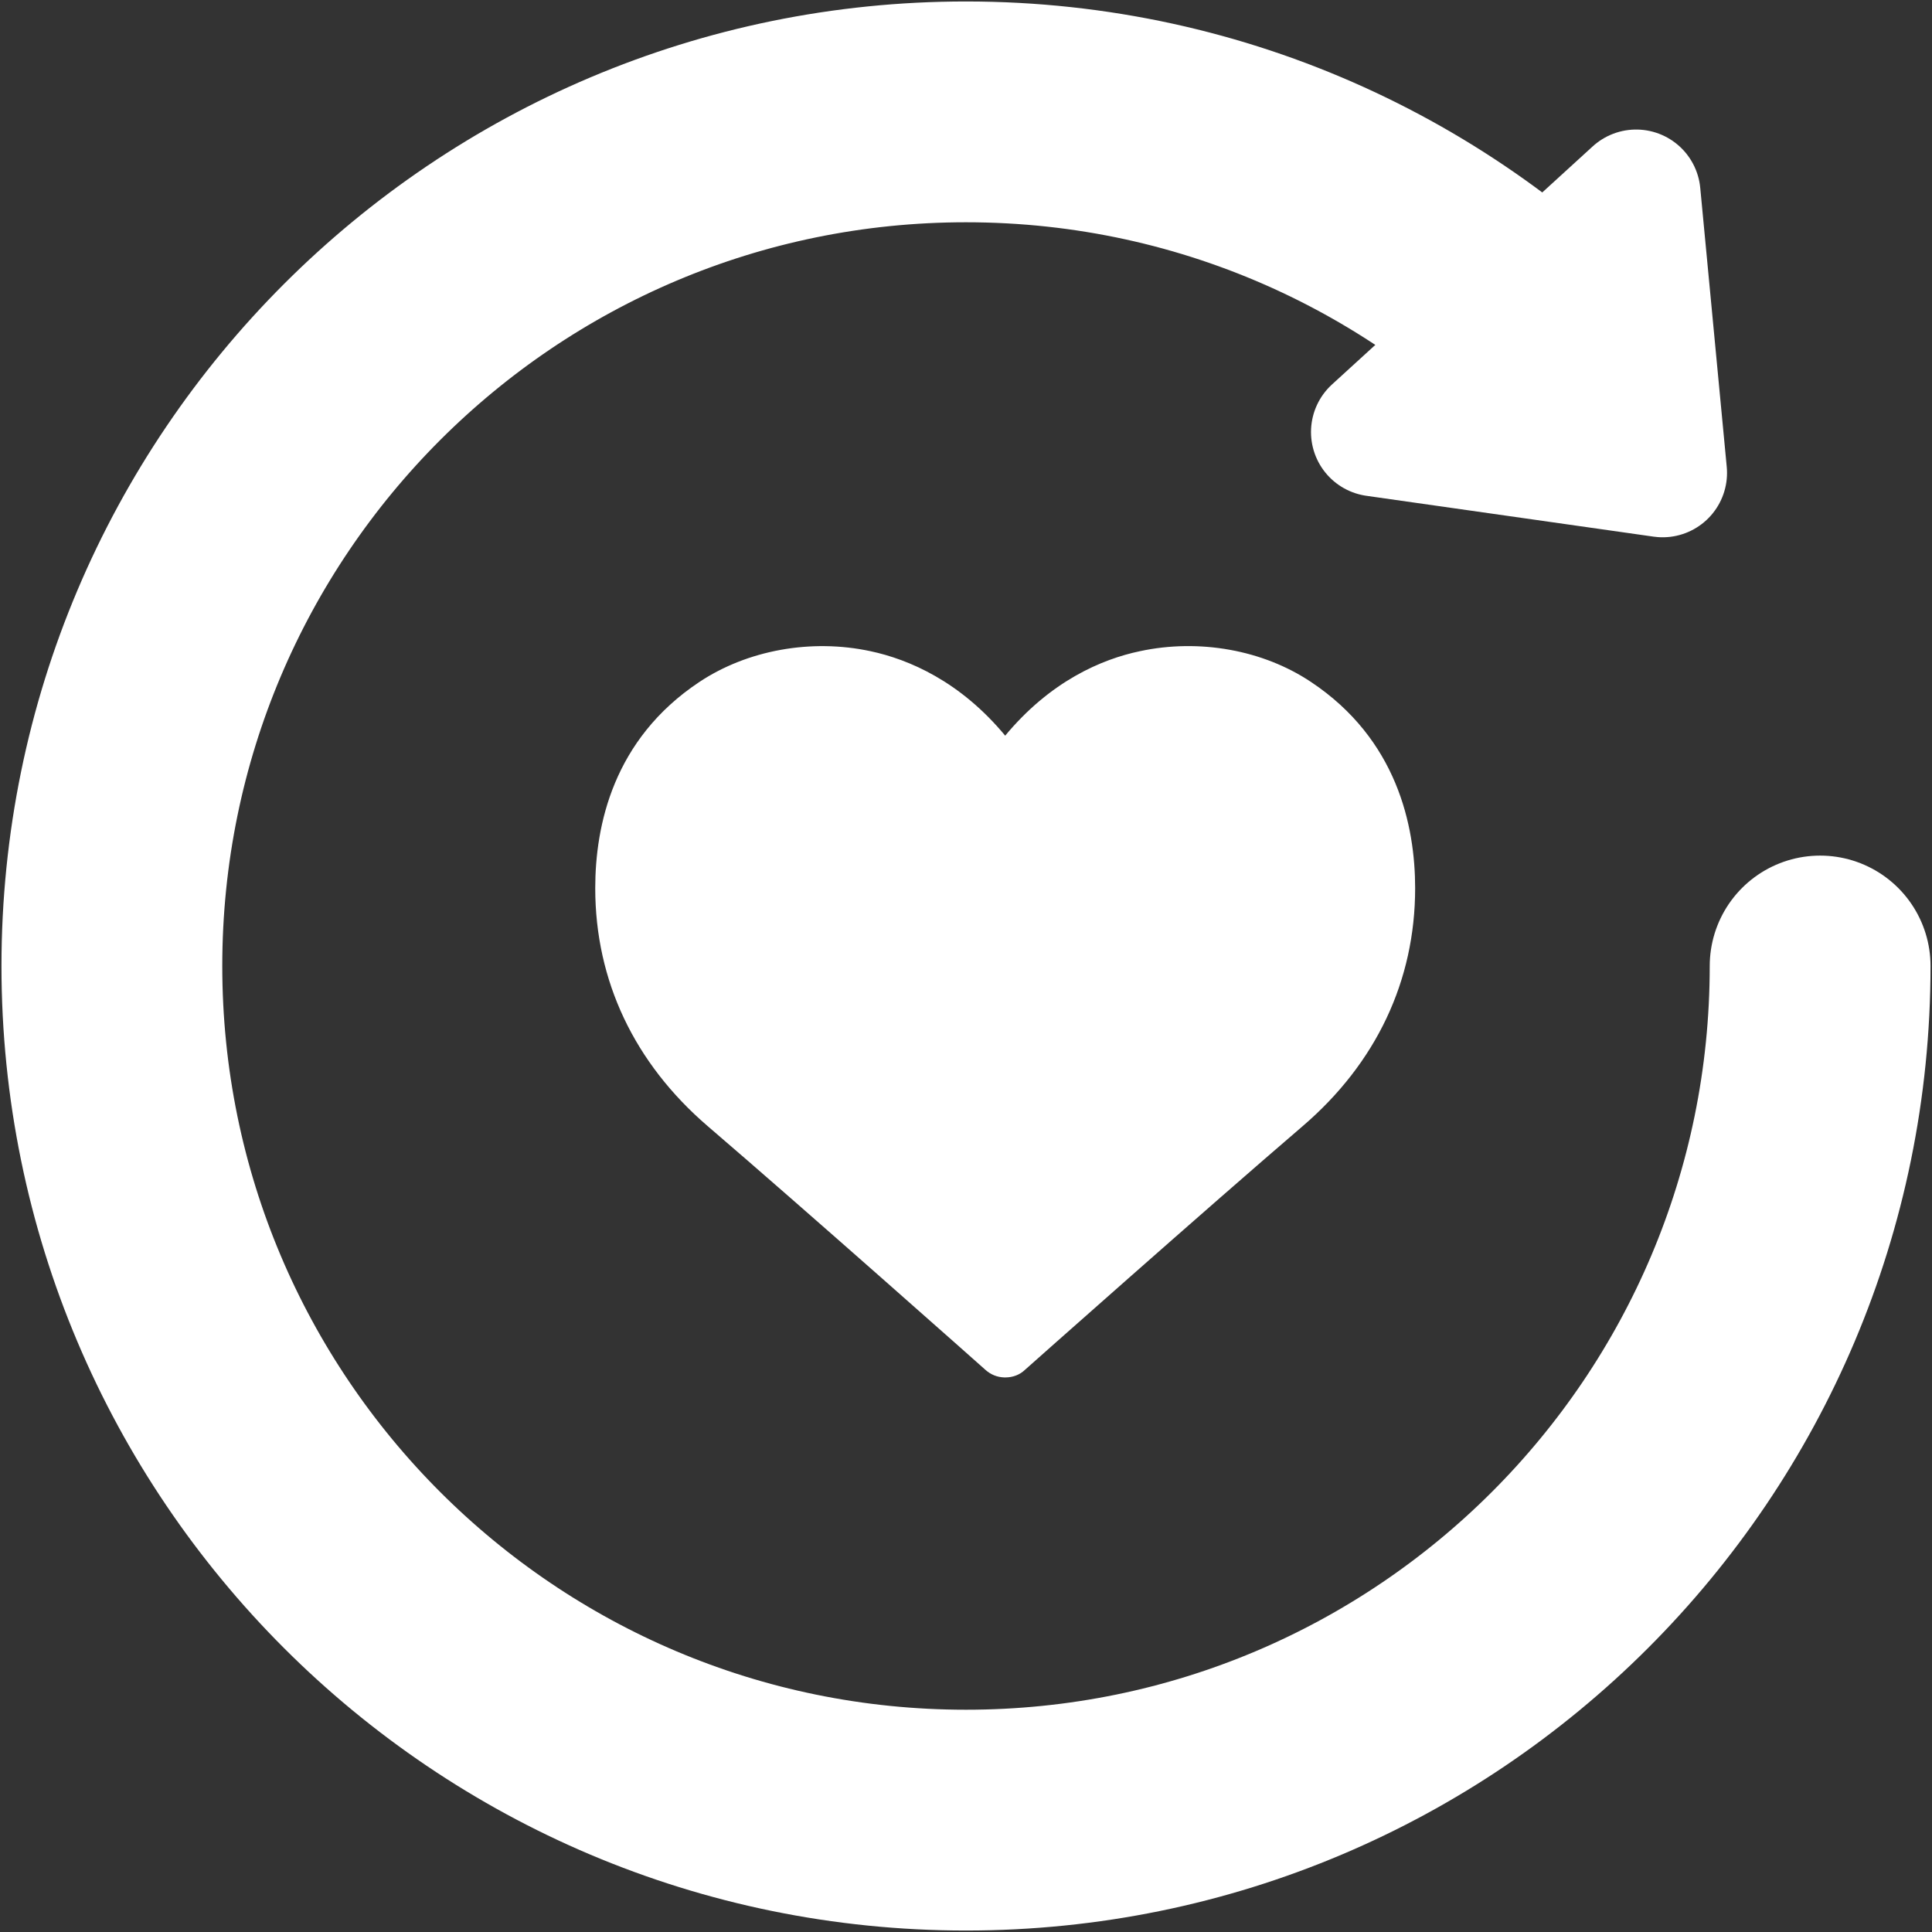 <?xml version="1.0" encoding="utf-8"?>
<!-- Generator: Adobe Illustrator 28.1.0, SVG Export Plug-In . SVG Version: 6.00 Build 0)  -->
<svg version="1.1" id="Layer_1" xmlns="http://www.w3.org/2000/svg" xmlns:xlink="http://www.w3.org/1999/xlink" x="0px" y="0px"
	 viewBox="0 0 1050 1050" style="enable-background:new 0 0 1050 1050;" xml:space="preserve">
<rect x="0" y="0" width="1050" height="1050" fill="#333333" stroke="none"/>
<style type="text/css">
	.st0{fill:#FFFFFF;stroke:#FFFFFF;stroke-miterlimit:10;}
	.st1{fill:none;stroke:#FFFFFF;stroke-width:120;stroke-linecap:round;stroke-linejoin:round;stroke-miterlimit:10;}
	.st2{fill:#FFFFFF;stroke:#FFFFFF;stroke-width:70;stroke-linecap:round;stroke-linejoin:round;stroke-miterlimit:10;}
</style>
<path id="solid" class="st0" d="M546.5,748.1c-0.2,0-0.4,0-0.7,0c-3.7-0.1-7.1-1.5-9.8-3.9c-1-0.9-98.6-87.6-151-132.5
	c-39.8-34.2-61-78.8-61-129c0-33.9,9.7-80.6,56.3-111.6c26-17.3,60.6-23.6,92.7-16.7c20.6,4.4,48.6,16.2,73.3,46.2
	c24.8-30.1,52.8-41.9,73.3-46.2c32.1-6.9,66.7-0.7,92.7,16.7c46.5,31,56.3,77.8,56.3,111.6c0,50.2-21.1,94.8-61,129
	c-52.4,44.9-150,131.6-151,132.5C554,746.7,550.3,748.1,546.5,748.1z"/>
<path class="st1" d="M989.2,525c0,256.4-207.8,464.2-464.2,464.2S60.8,781.4,60.8,525S268.7,60.8,525,60.8
	c136.5,0,259.2,58.9,344.1,152.6"/>
<polygon class="st2" points="889.2,105.4 903.6,257 747.5,234.8 "/>
</svg>
